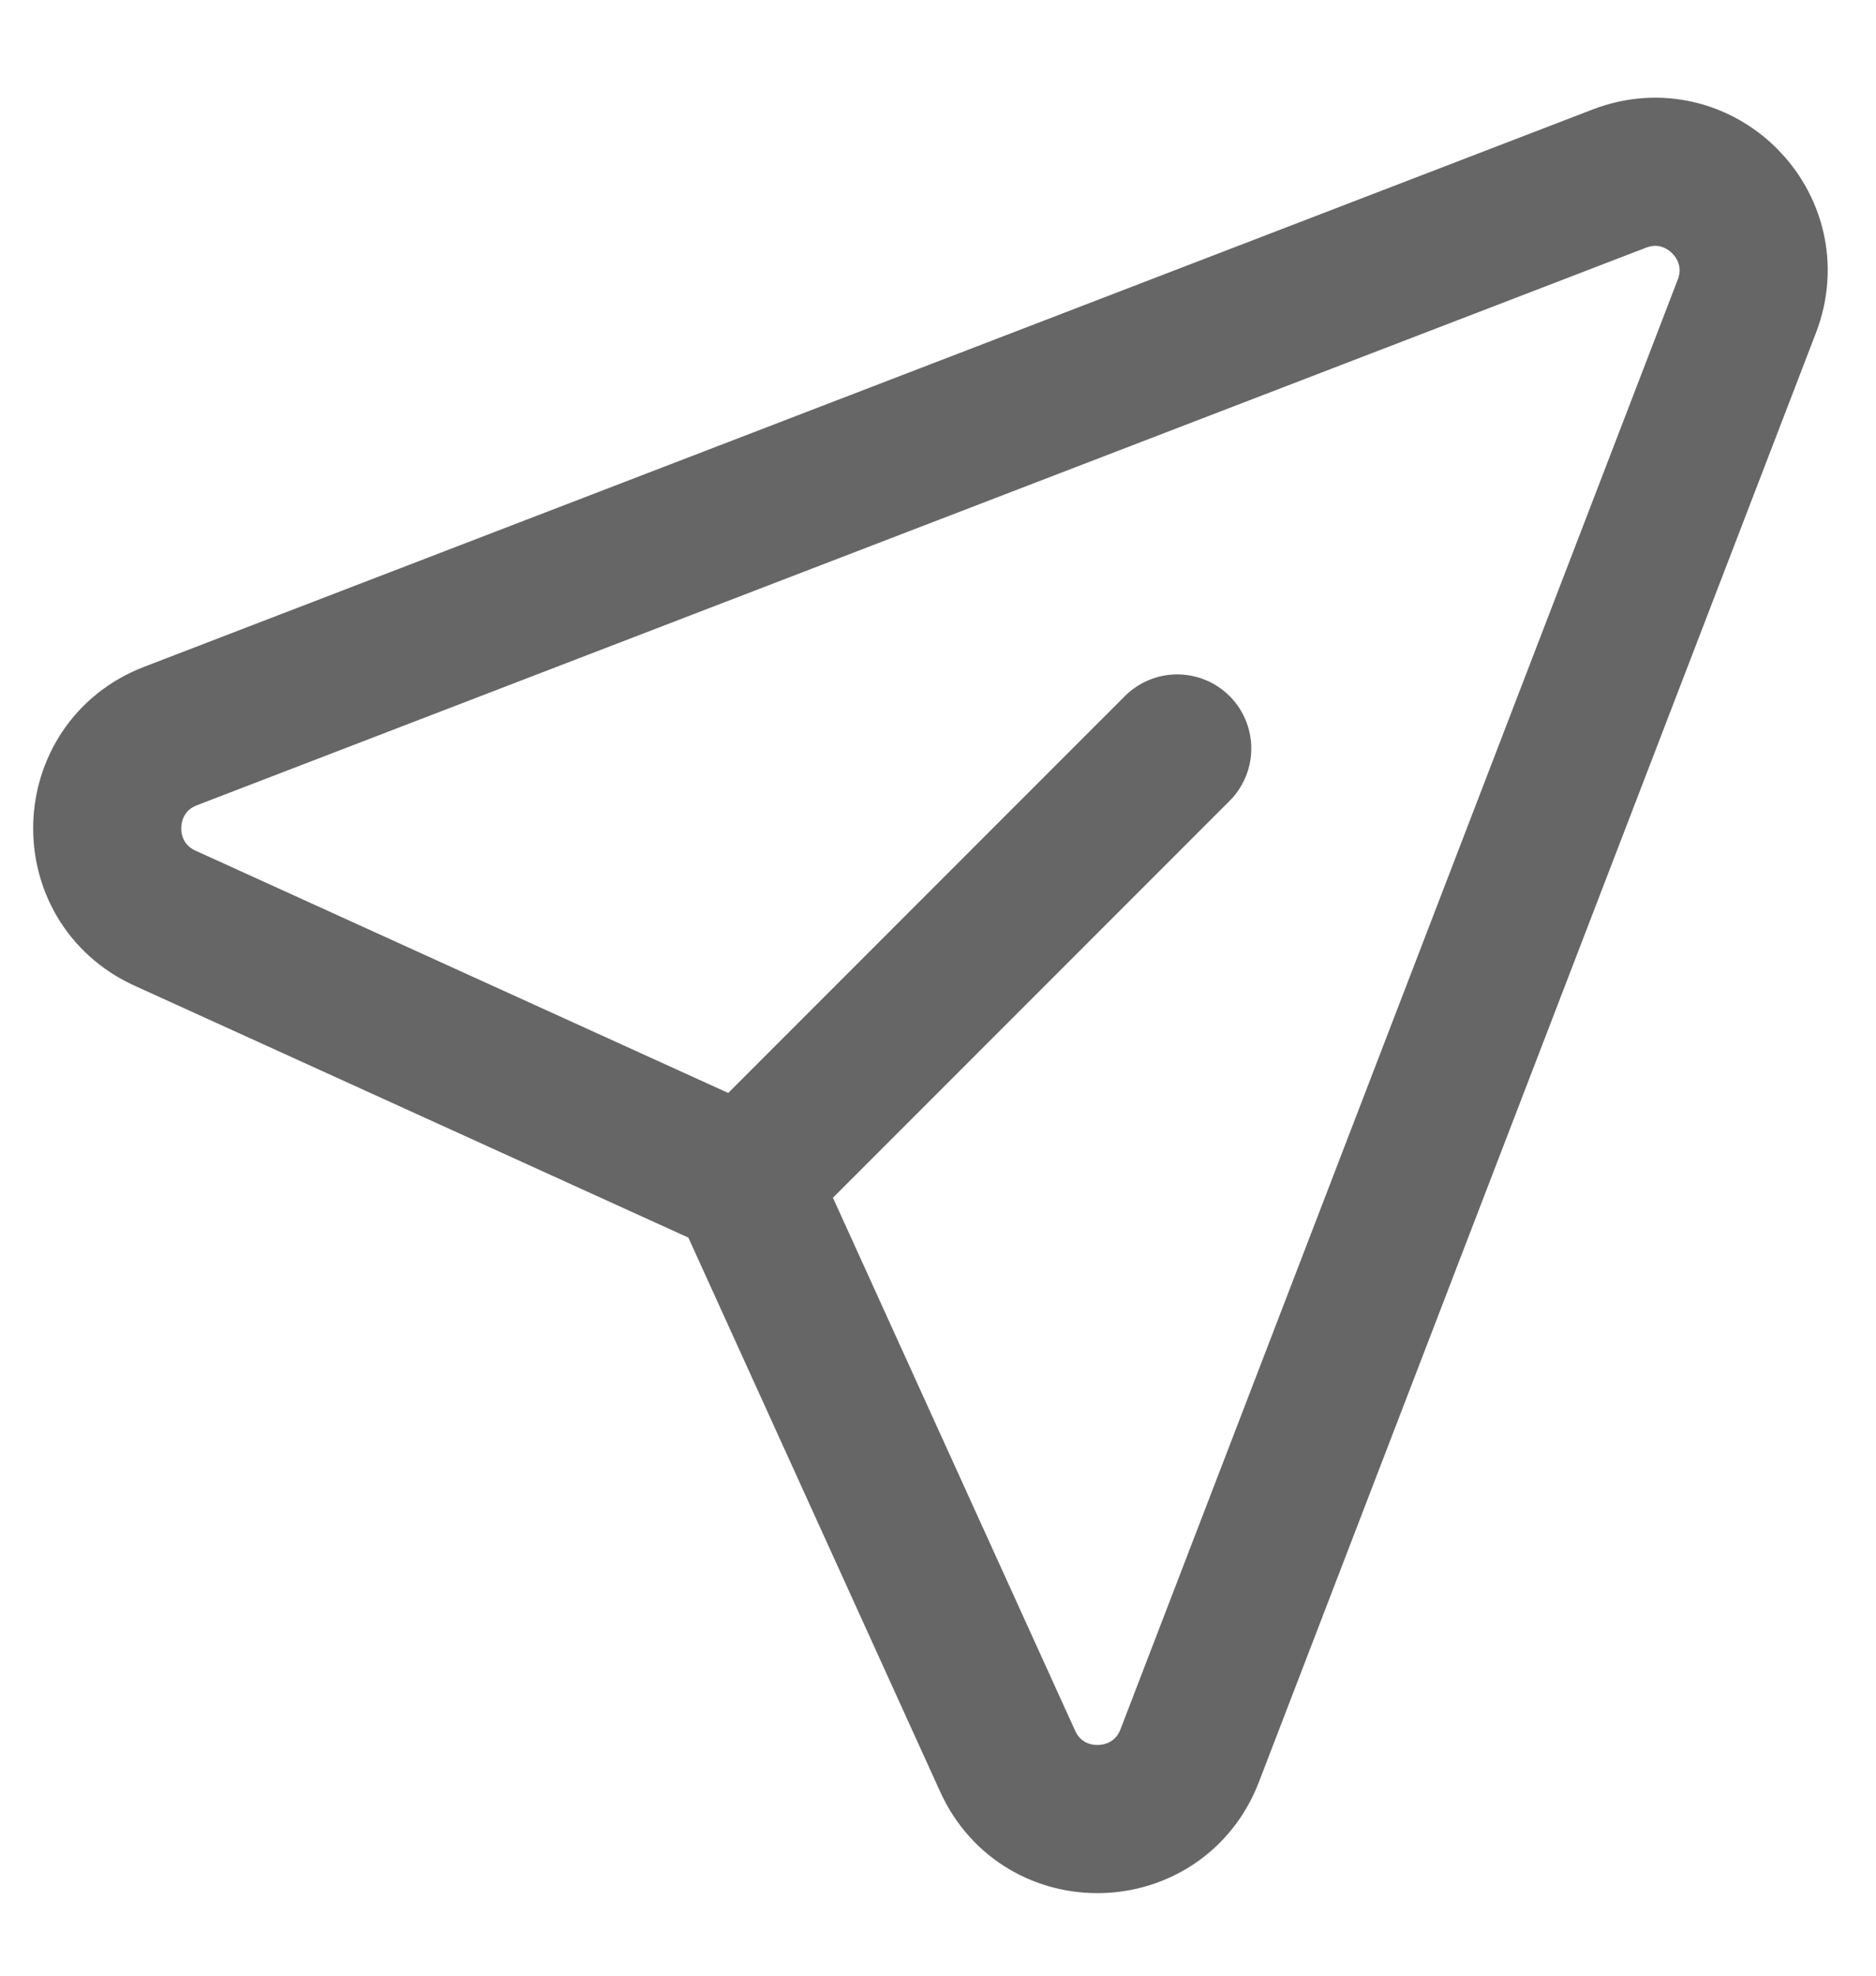<svg width="19" height="20" viewBox="0 0 19 20" fill="none" xmlns="http://www.w3.org/2000/svg">
<path d="M7.538 11.962L1.672 9.295C0.865 8.928 0.899 7.77 1.727 7.451L16.4 1.808C17.209 1.497 18.003 2.291 17.692 3.1L12.049 17.773C11.73 18.601 10.572 18.636 10.205 17.828L7.538 11.962ZM7.538 11.962L11.923 7.577" stroke="#666666" stroke-width="1.5" stroke-linecap="round" stroke-linejoin="round"/>
</svg>
